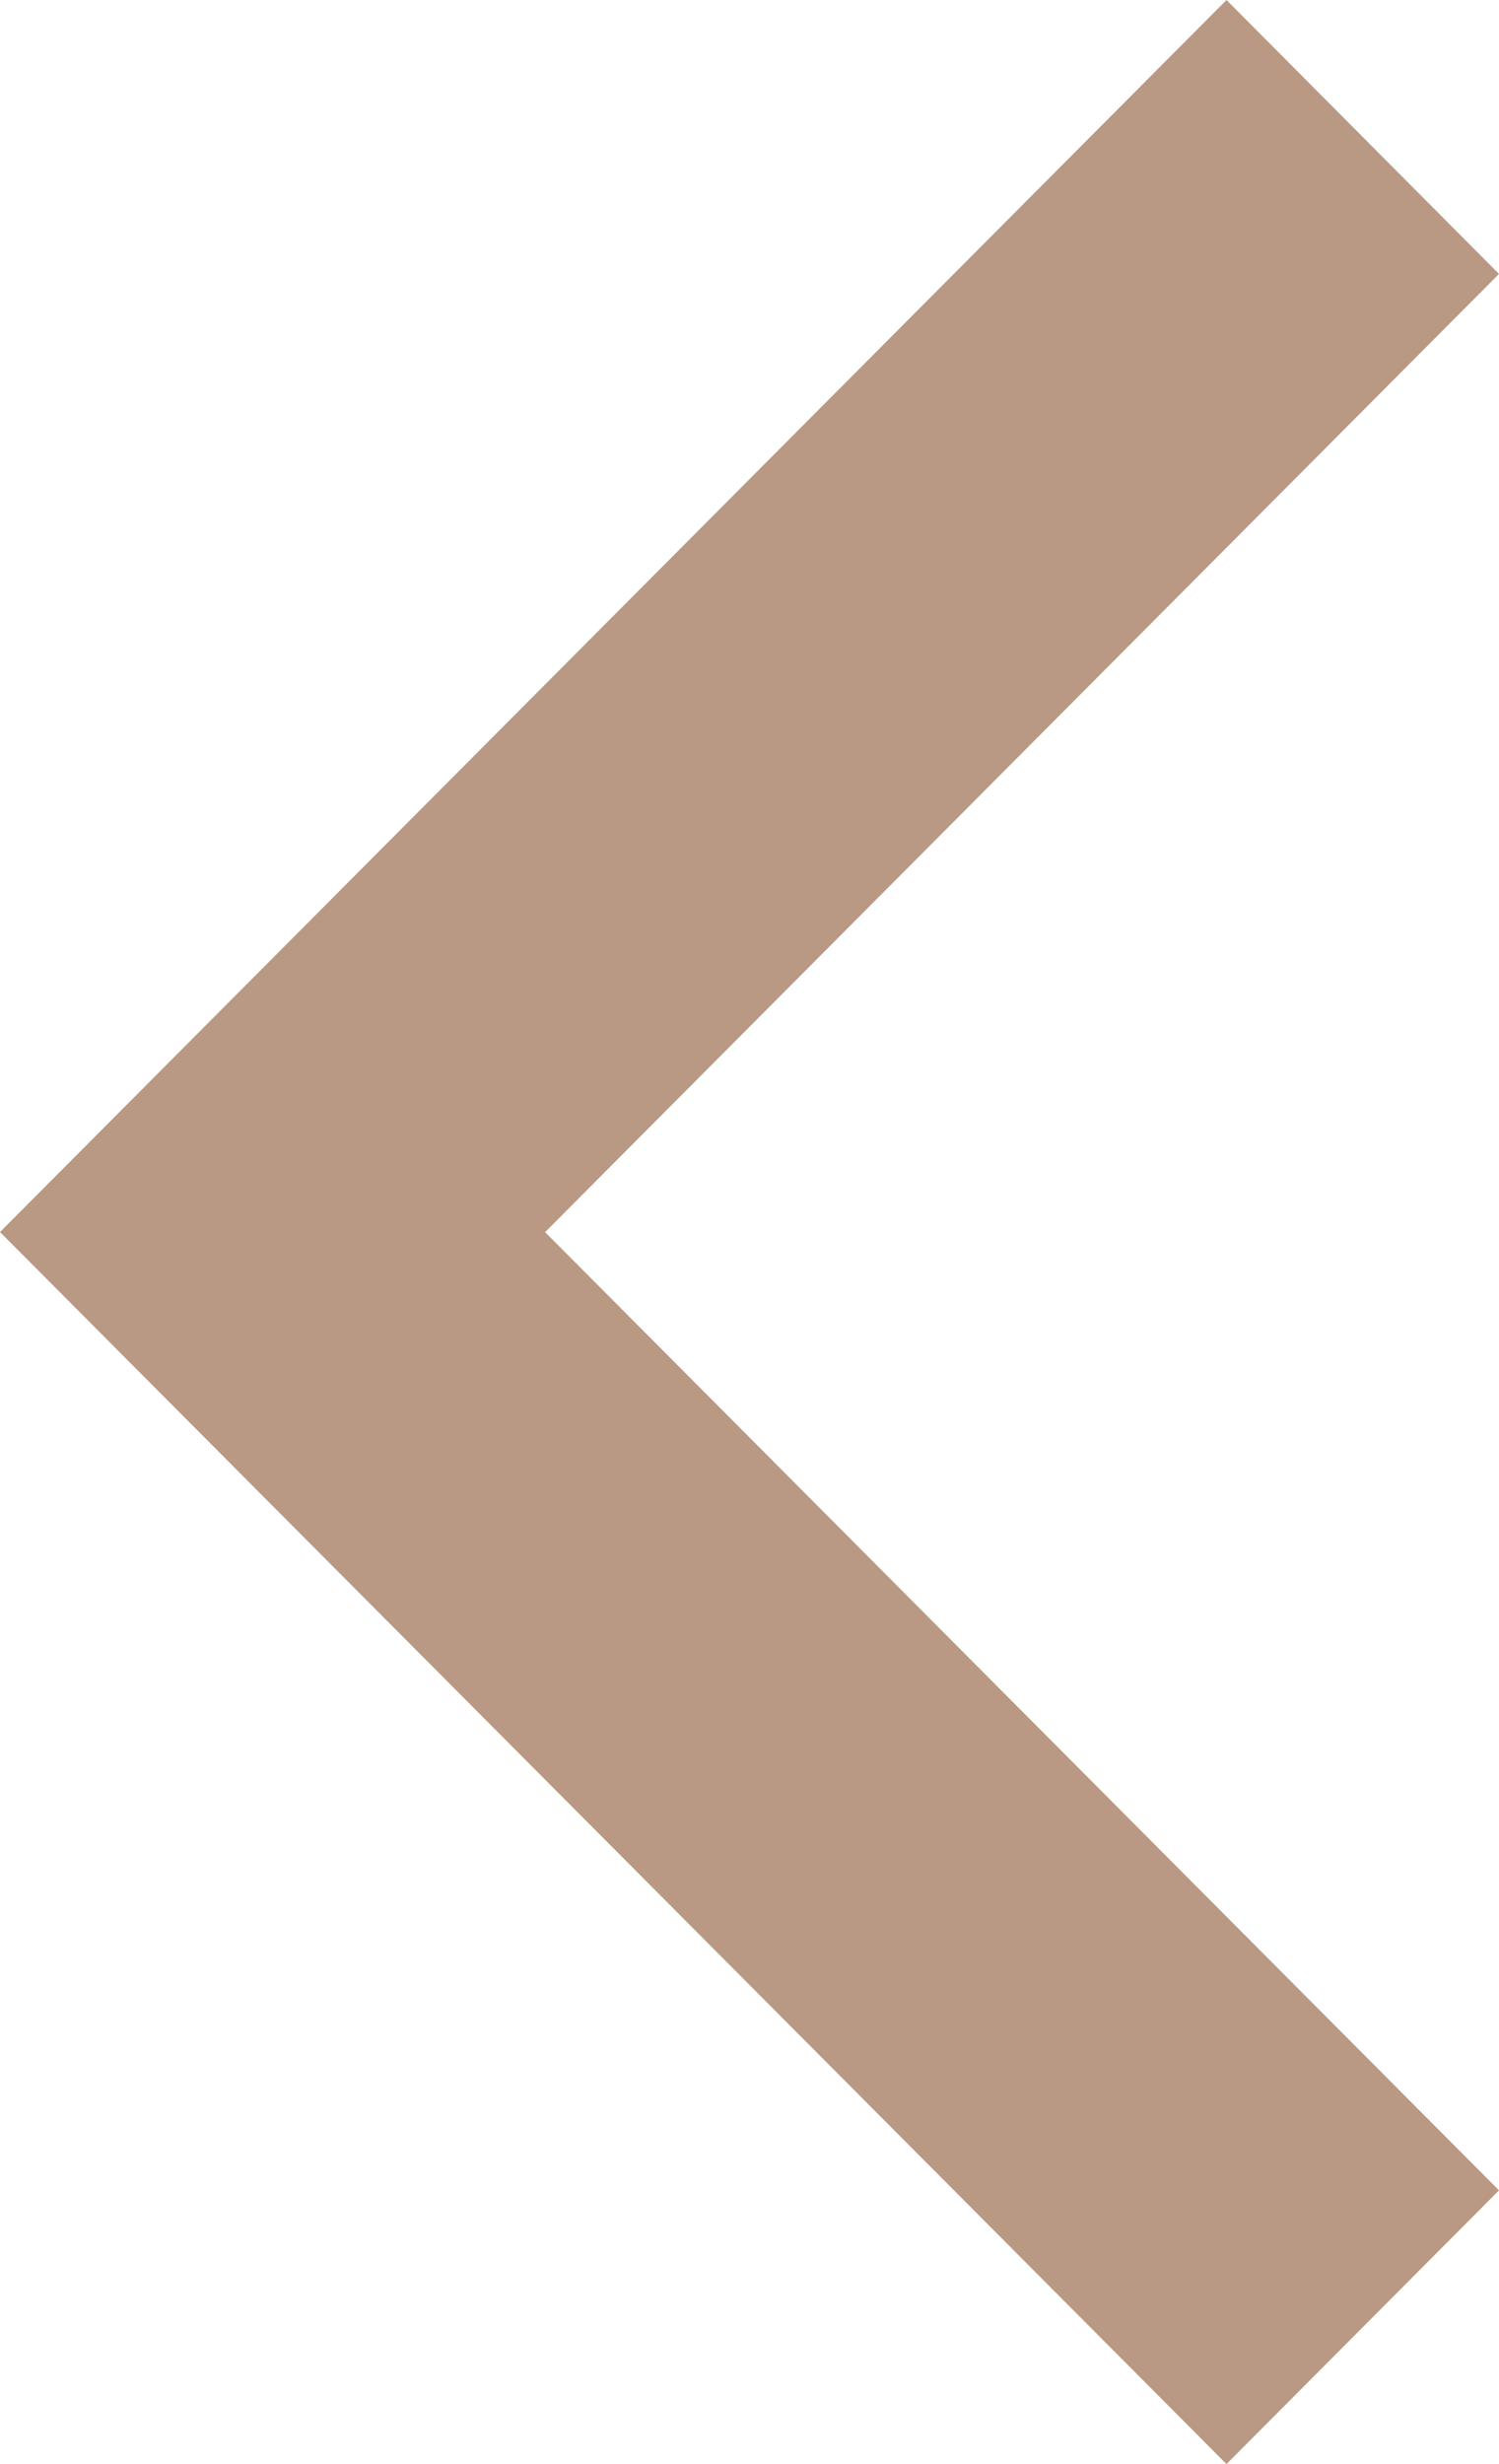 <svg width="14" height="23" viewBox="0 0 14 23" fill="none" xmlns="http://www.w3.org/2000/svg">
<path d="M5.09 11.5L14 20.445L11.455 23L1.50804e-06 11.5L11.455 -4.05224e-07L14 2.557L5.09 11.502L5.09 11.5Z" fill="#B99984"/>
</svg>
